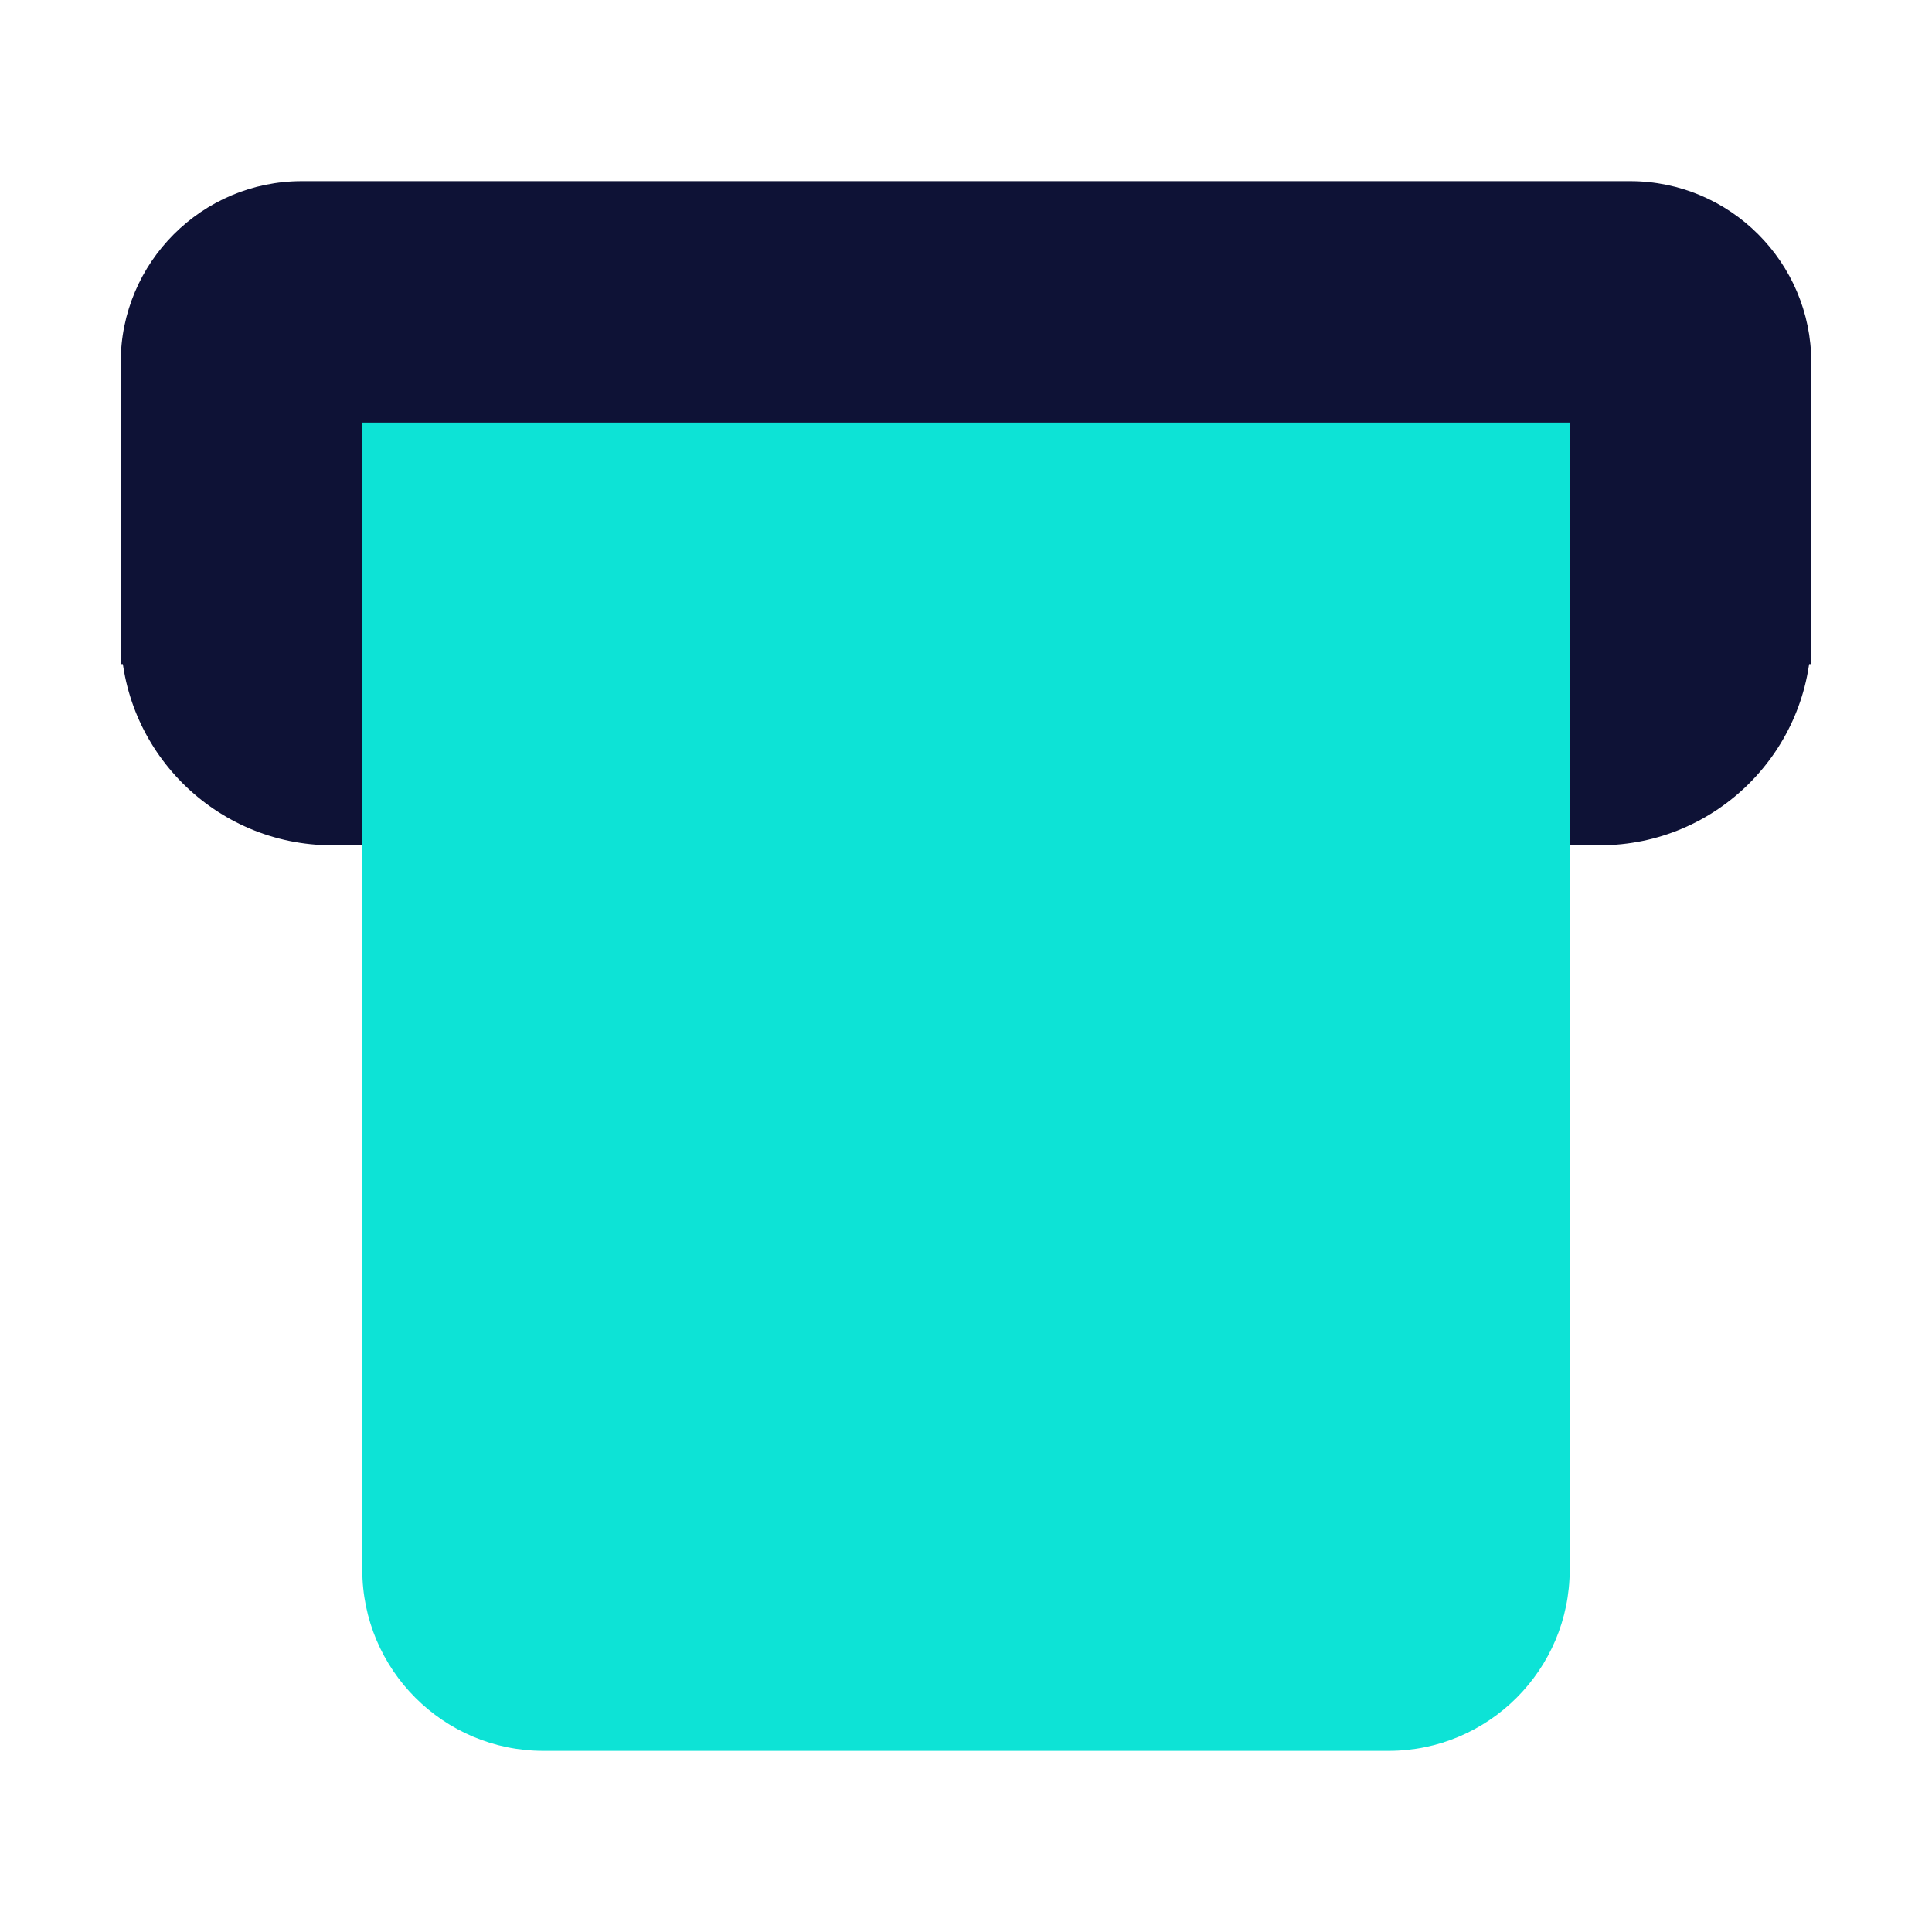 <svg width="25" height="25" viewBox="0 0 25 25" fill="none" xmlns="http://www.w3.org/2000/svg">
<path d="M21.094 2.344H3.906C2.614 2.344 1.562 3.395 1.562 4.688V8.594H23.438V4.688C23.438 3.395 22.386 2.344 21.094 2.344Z" fill="#0E1236"/>
<path d="M20.703 5.469H4.297C2.789 5.469 1.562 6.695 1.562 8.203C1.562 9.711 2.789 10.938 4.297 10.938H20.703C22.211 10.938 23.438 9.711 23.438 8.203C23.438 6.695 22.211 5.469 20.703 5.469Z" fill="#0E1236"/>
<path d="M4.688 5.469V20.312C4.688 21.605 5.739 22.656 7.031 22.656H17.969C19.261 22.656 20.312 21.605 20.312 20.312V5.469H4.688Z" fill="#0DE3D6"/>
<path d="M12.5 14.062C14.657 14.062 16.406 12.314 16.406 10.156C16.406 7.999 14.657 6.25 12.5 6.25C10.343 6.25 8.594 7.999 8.594 10.156C8.594 12.314 10.343 14.062 12.5 14.062Z" fill="#0DE3D6"/>
<path d="M14.062 19.531H10.938C10.505 19.531 10.156 19.181 10.156 18.75C10.156 18.319 10.505 17.969 10.938 17.969H14.062C14.495 17.969 14.844 18.319 14.844 18.75C14.844 19.181 14.495 19.531 14.062 19.531Z" fill="#0DE3D6"/>
</svg>
